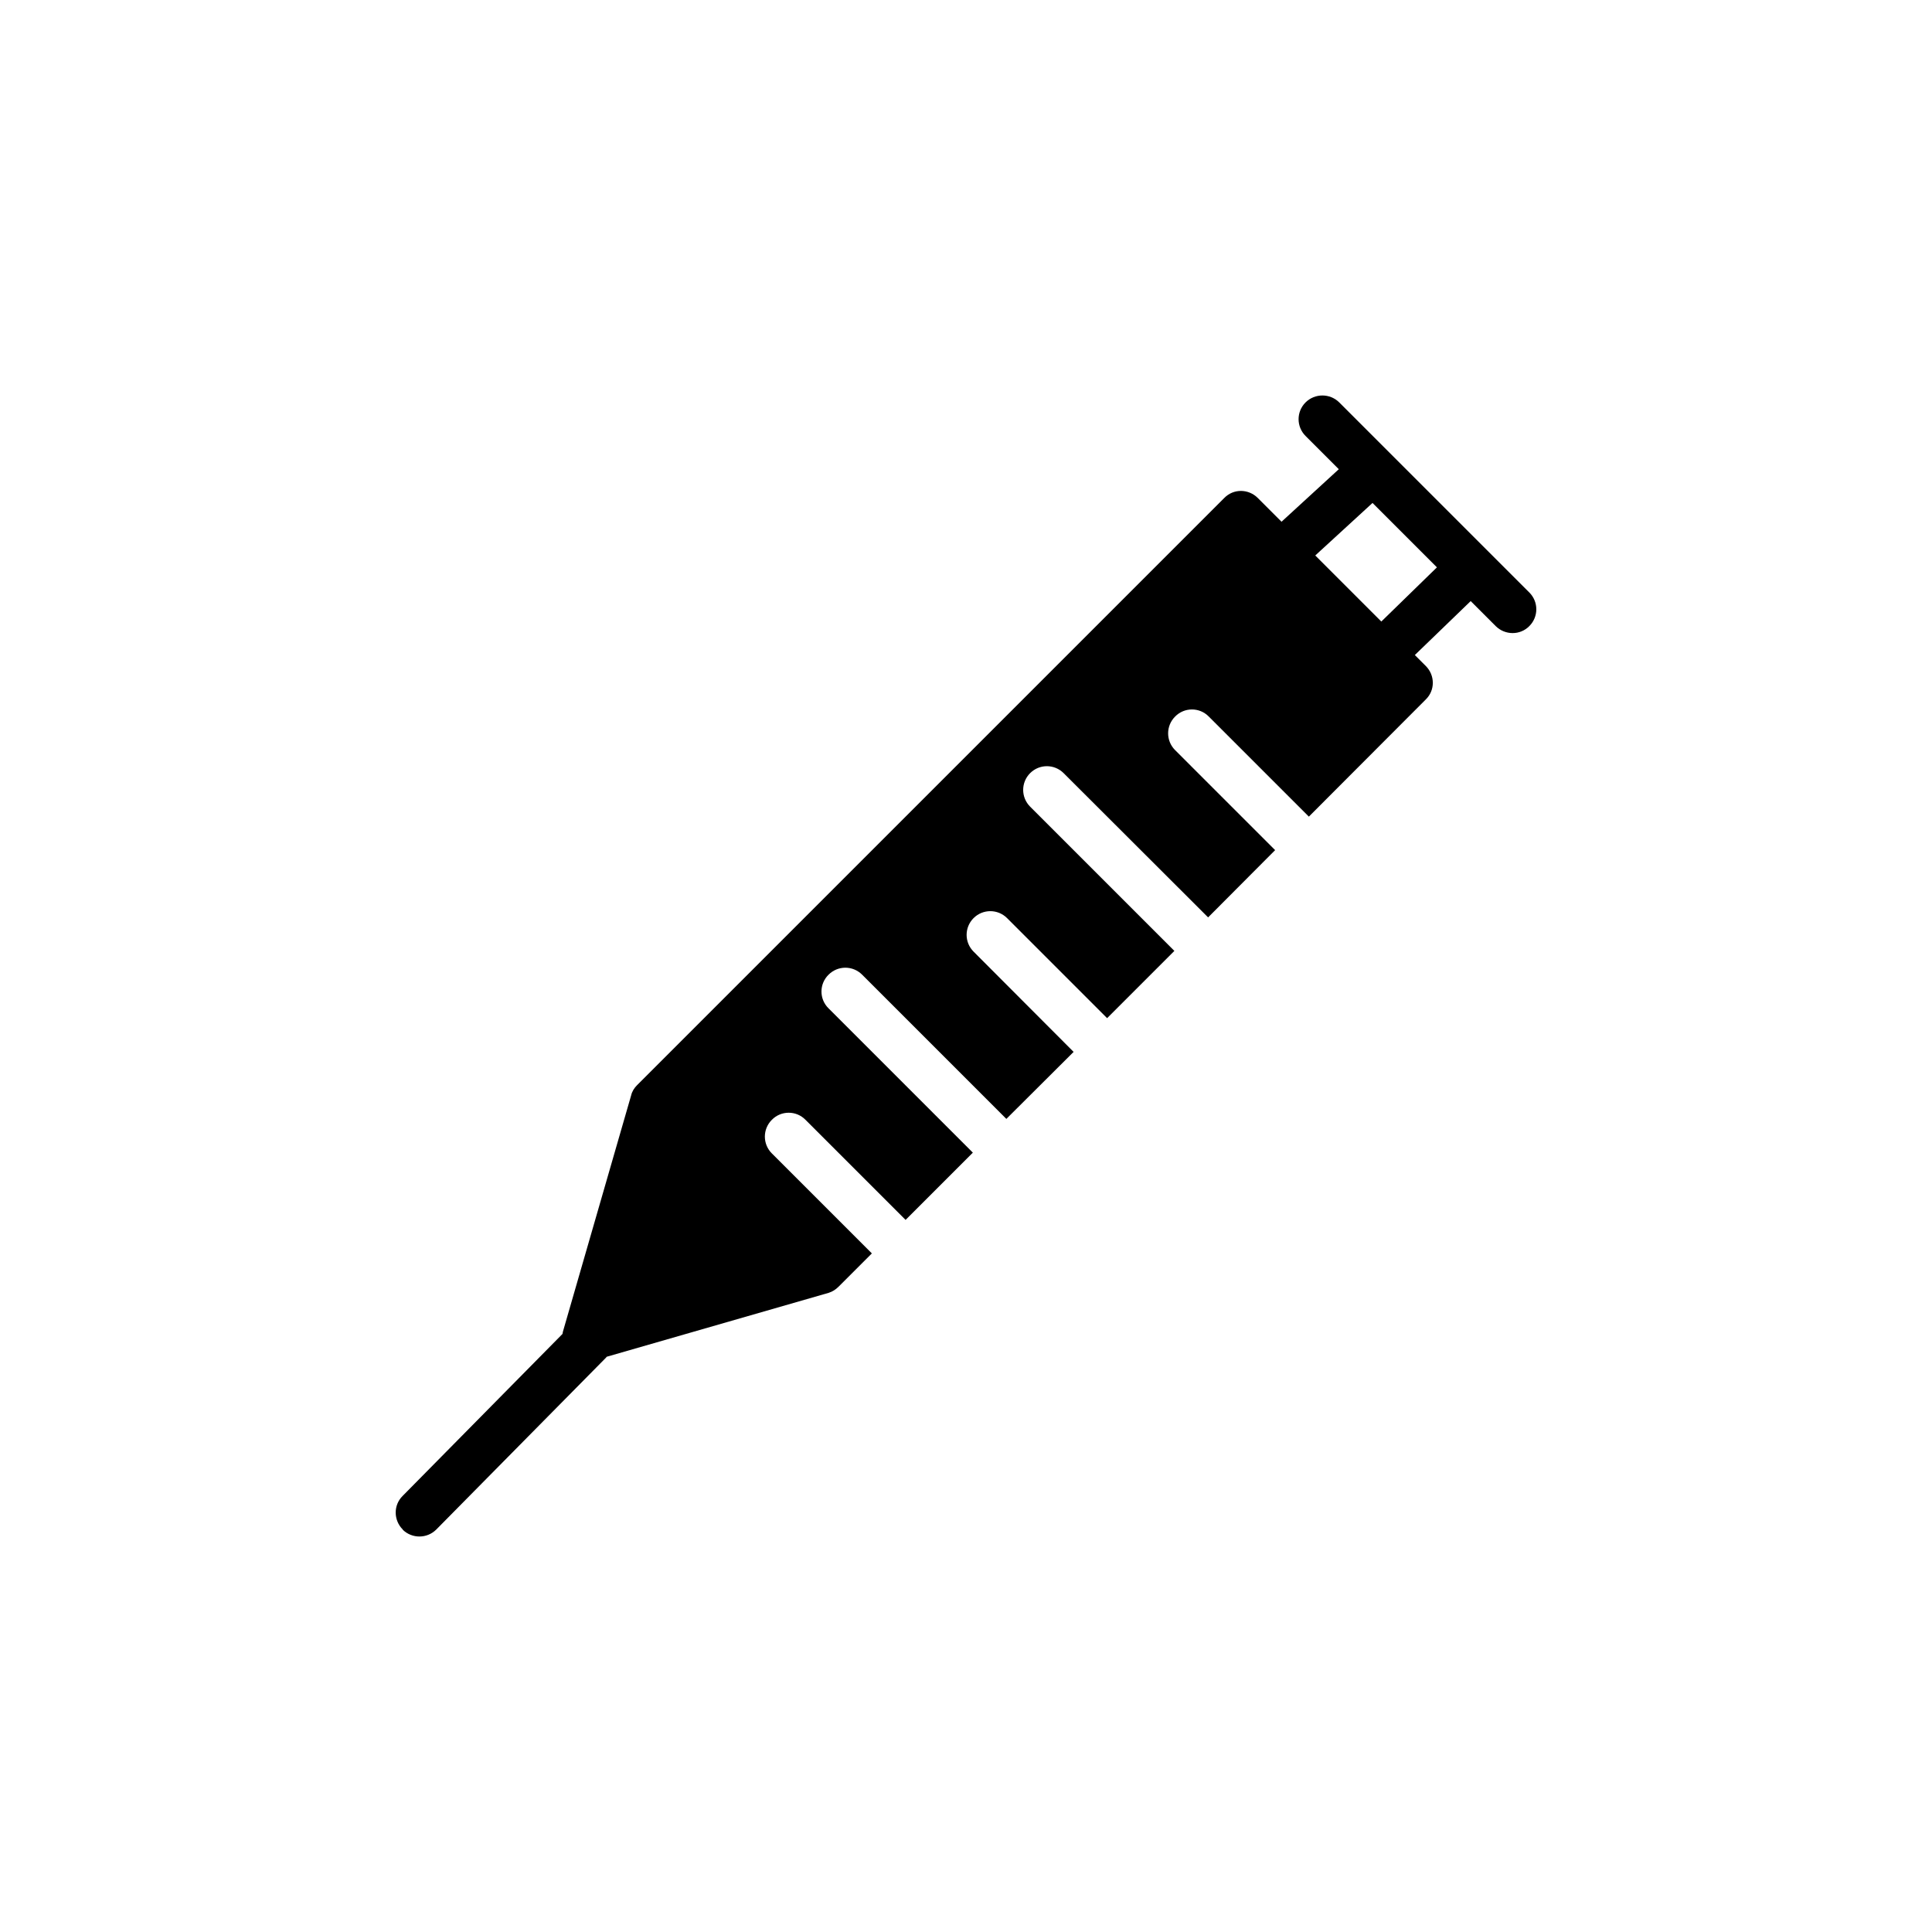 <?xml version="1.0" encoding="UTF-8"?>
<!-- Uploaded to: SVG Repo, www.svgrepo.com, Generator: SVG Repo Mixer Tools -->
<svg fill="#000000" width="800px" height="800px" version="1.1" viewBox="144 144 512 512" xmlns="http://www.w3.org/2000/svg">
 <path d="m549.3 301.03-10.895-10.895c-0.062 0-0.062-0.062-0.062-0.125-0.062 0-0.125 0-0.125-0.062l-39.297-39.297c-2.457-2.457-6.488-2.457-8.941 0-2.457 2.457-2.457 6.422 0 8.879l8.816 8.816-15.176 13.918-6.297-6.297c-2.457-2.457-6.422-2.519-8.879 0l-155.61 155.61c-0.754 0.754-1.324 1.637-1.574 2.707l-18.074 62.598c-0.062 0.188-0.062 0.441-0.125 0.629l-42.383 42.949c-2.457 2.457-2.394 6.422 0.062 8.879v0.062c2.457 2.394 6.422 2.394 8.879-0.062l44.902-45.469c0.125-0.125 0.188-0.188 0.25-0.312l58.82-16.941c1.008-0.312 1.891-0.883 2.644-1.637l8.816-8.816-26.512-26.512c-2.457-2.457-2.457-6.422 0-8.879 2.457-2.519 6.488-2.519 8.941 0l26.512 26.512 17.824-17.824-38.227-38.227c-2.519-2.457-2.519-6.484 0-8.941 2.457-2.457 6.422-2.457 8.879 0l38.227 38.227 17.824-17.758-26.512-26.574c-2.457-2.457-2.457-6.422 0-8.879 2.457-2.457 6.422-2.457 8.879 0l26.512 26.512 17.824-17.824-38.227-38.227c-2.457-2.457-2.457-6.422 0-8.879 2.457-2.457 6.422-2.457 8.879 0l38.289 38.227 17.758-17.824-26.512-26.512c-2.457-2.457-2.457-6.422 0-8.879 2.457-2.519 6.488-2.519 8.941 0l26.512 26.512 30.984-31.047c2.519-2.457 2.457-6.422 0-8.879l-2.898-2.898 14.801-14.297 6.613 6.613c2.457 2.457 6.488 2.519 8.941 0 2.449-2.457 2.449-6.422-0.004-8.879zm-39.234 7.684-17.508-17.508 15.176-13.918 17.066 17.066z"/>
</svg>
